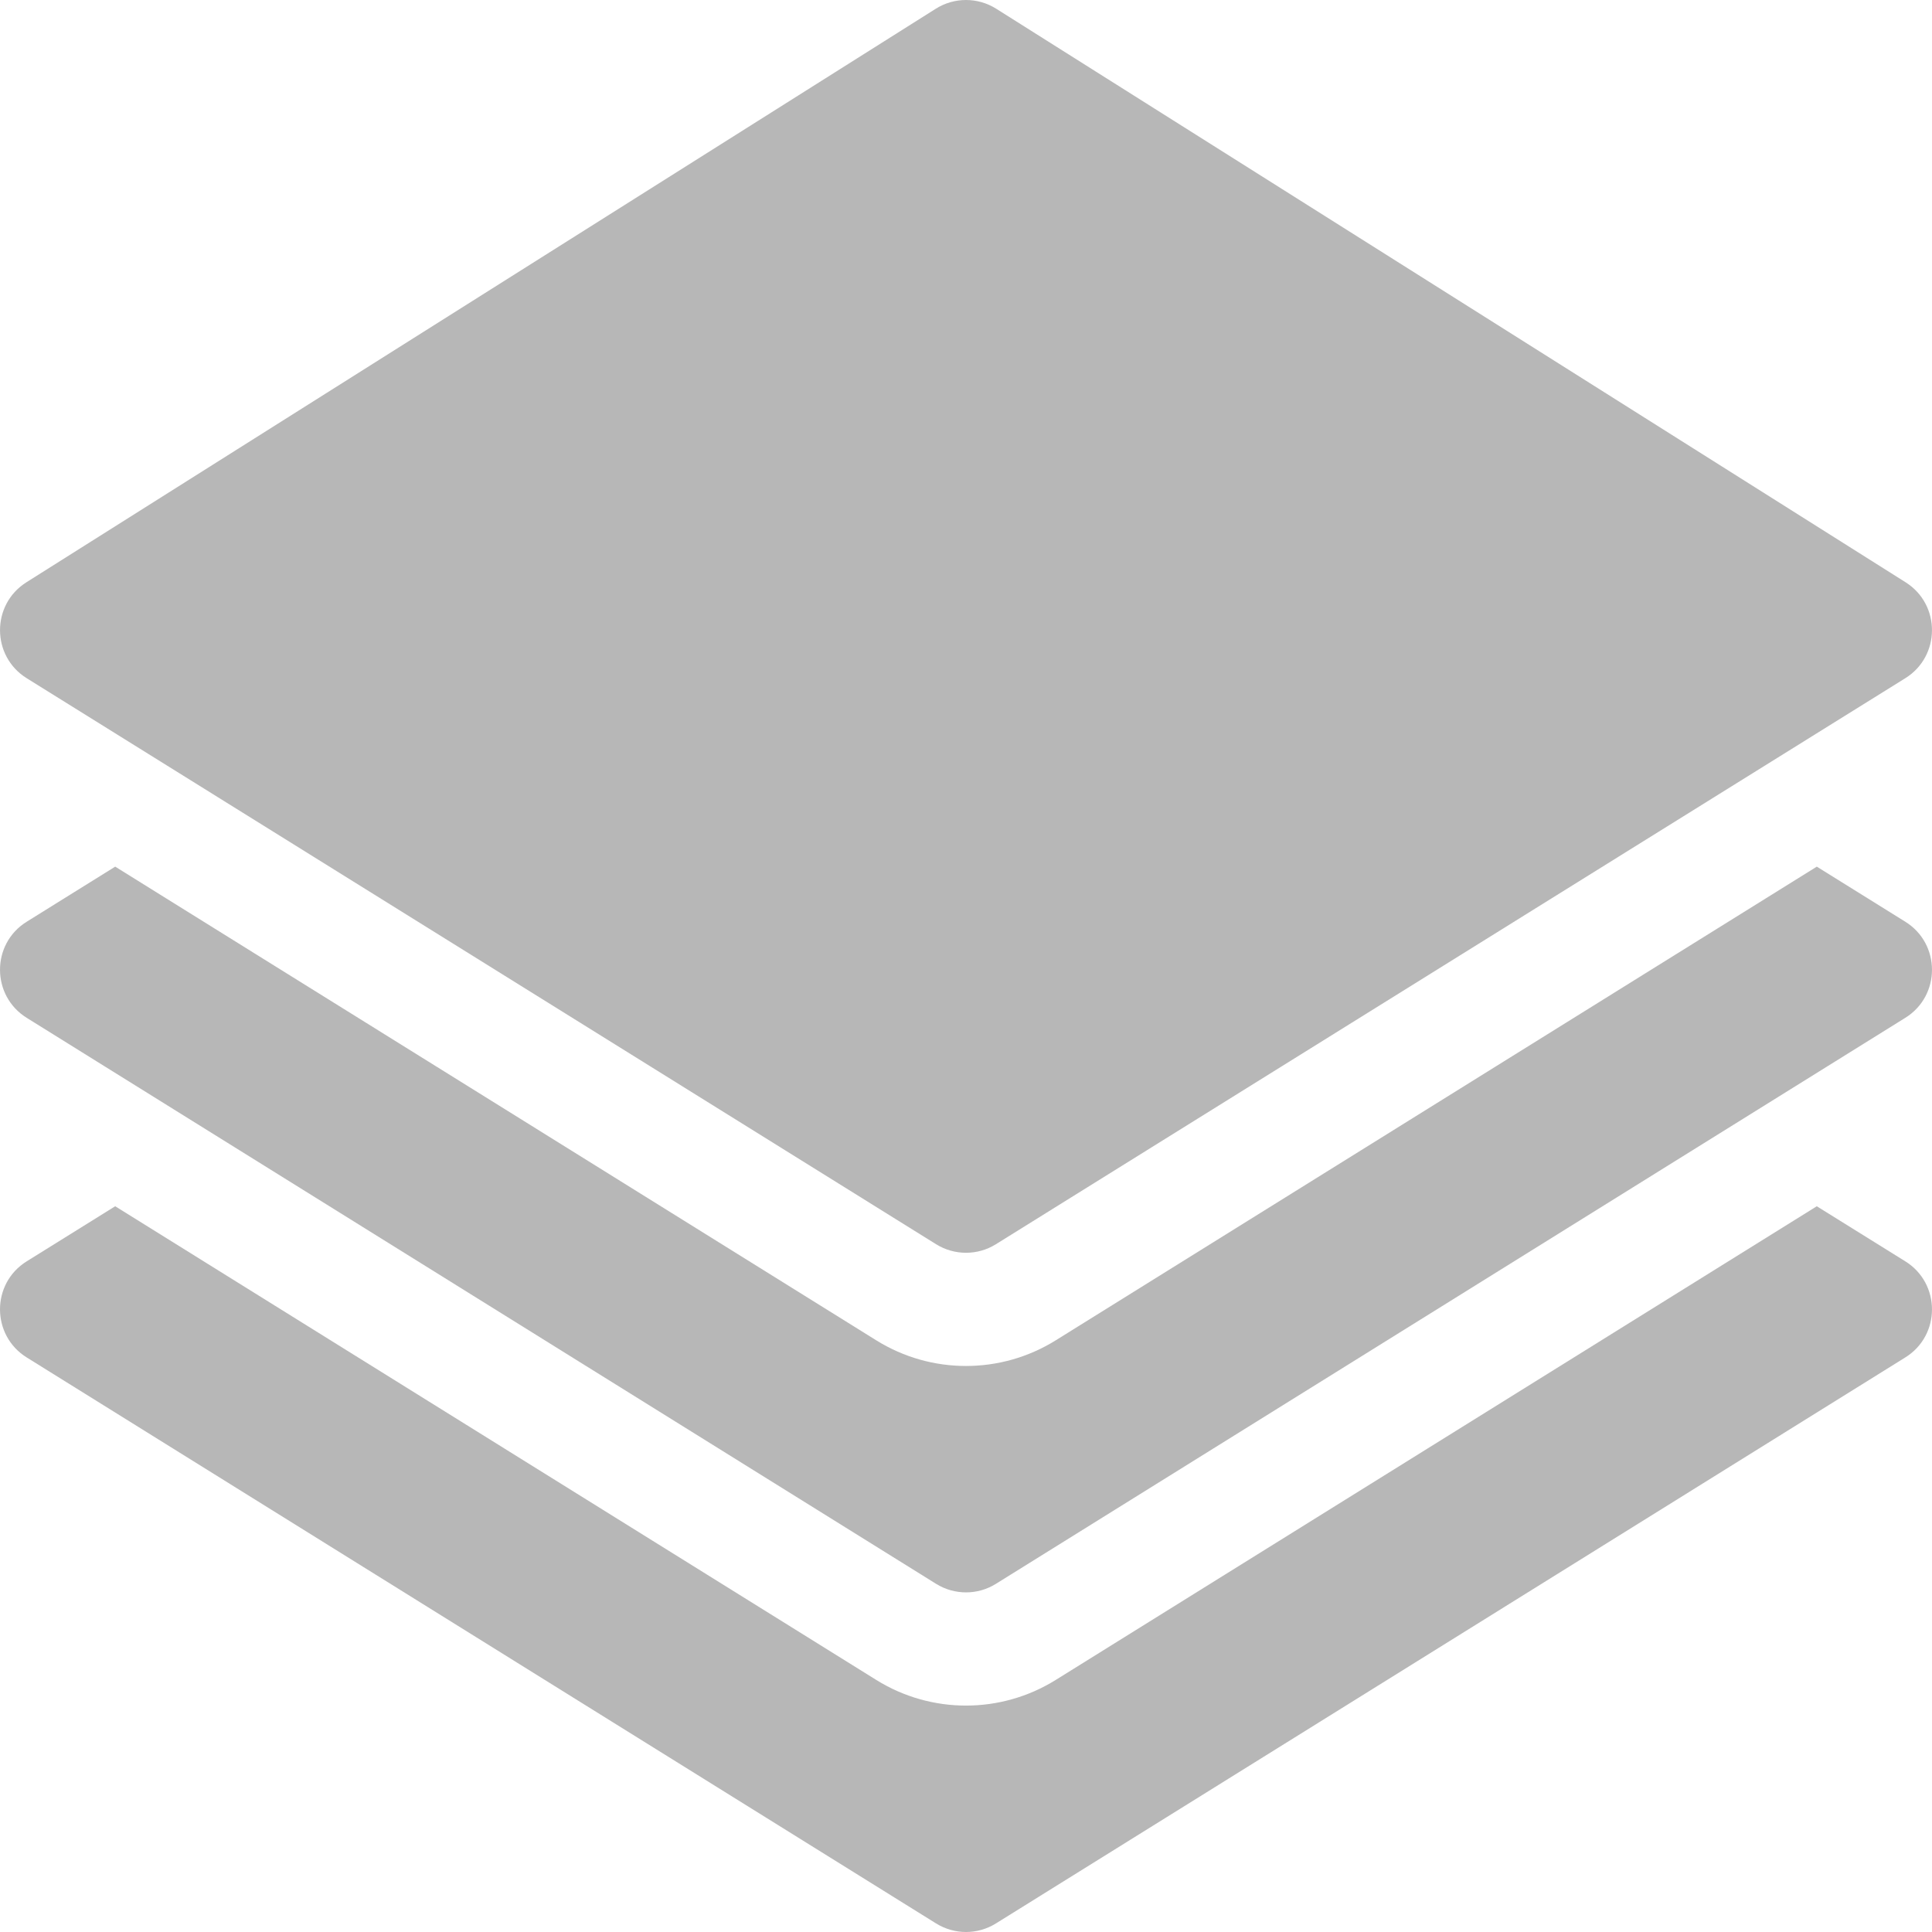 <?xml version="1.0"?>
<svg xmlns="http://www.w3.org/2000/svg" id="Capa_1" enable-background="new 0 0 511.999 511.999" height="512px" viewBox="0 0 511.999 511.999" width="512px"><g><path d="m7.069 269.73c82.205 51.162 189.712 118.078 241 150 4.86 3.02 11 3.03 15.86 0 77.128-48.005 152.337-94.818 241-150 9.45-5.88 9.39-19.62 0-25.46l-23.46-14.6c-199.007 123.86 147.112-91.573-201.69 125.53-14.55 9.06-33 9.07-47.56 0-379.676-236.32 52.192 32.484-201.69-125.53l-23.46 14.6c-9.45 5.88-9.39 19.62 0 25.46z" data-original="#000000" class="active-path" data-old_color="#000000" fill="#b7b7b7"/><path d="m7.069 179.73c117.504 73.131 159.543 99.3 241 150 4.86 3.02 11 3.03 15.86 0 170.385-106.051 56.938-35.439 241-150 9.37-5.83 9.44-19.51.07-25.42l-241-152c-4.89-3.08-11.11-3.08-16 0l-241 152c-9.37 5.91-9.3 19.59.07 25.42z" data-original="#000000" class="active-path" data-old_color="#000000" fill="#b7b7b7"/><path d="m504.929 334.27-23.46-14.6-201.69 125.53c-14.55 9.06-33 9.07-47.56 0l-201.69-125.53-23.46 14.6c-9.45 5.88-9.39 19.62 0 25.46l241 150c4.86 3.02 11 3.03 15.86 0l241-150c9.45-5.88 9.39-19.62 0-25.46z" data-original="#000000" class="active-path" data-old_color="#000000" fill="#b7b7b7"/></g> </svg>
